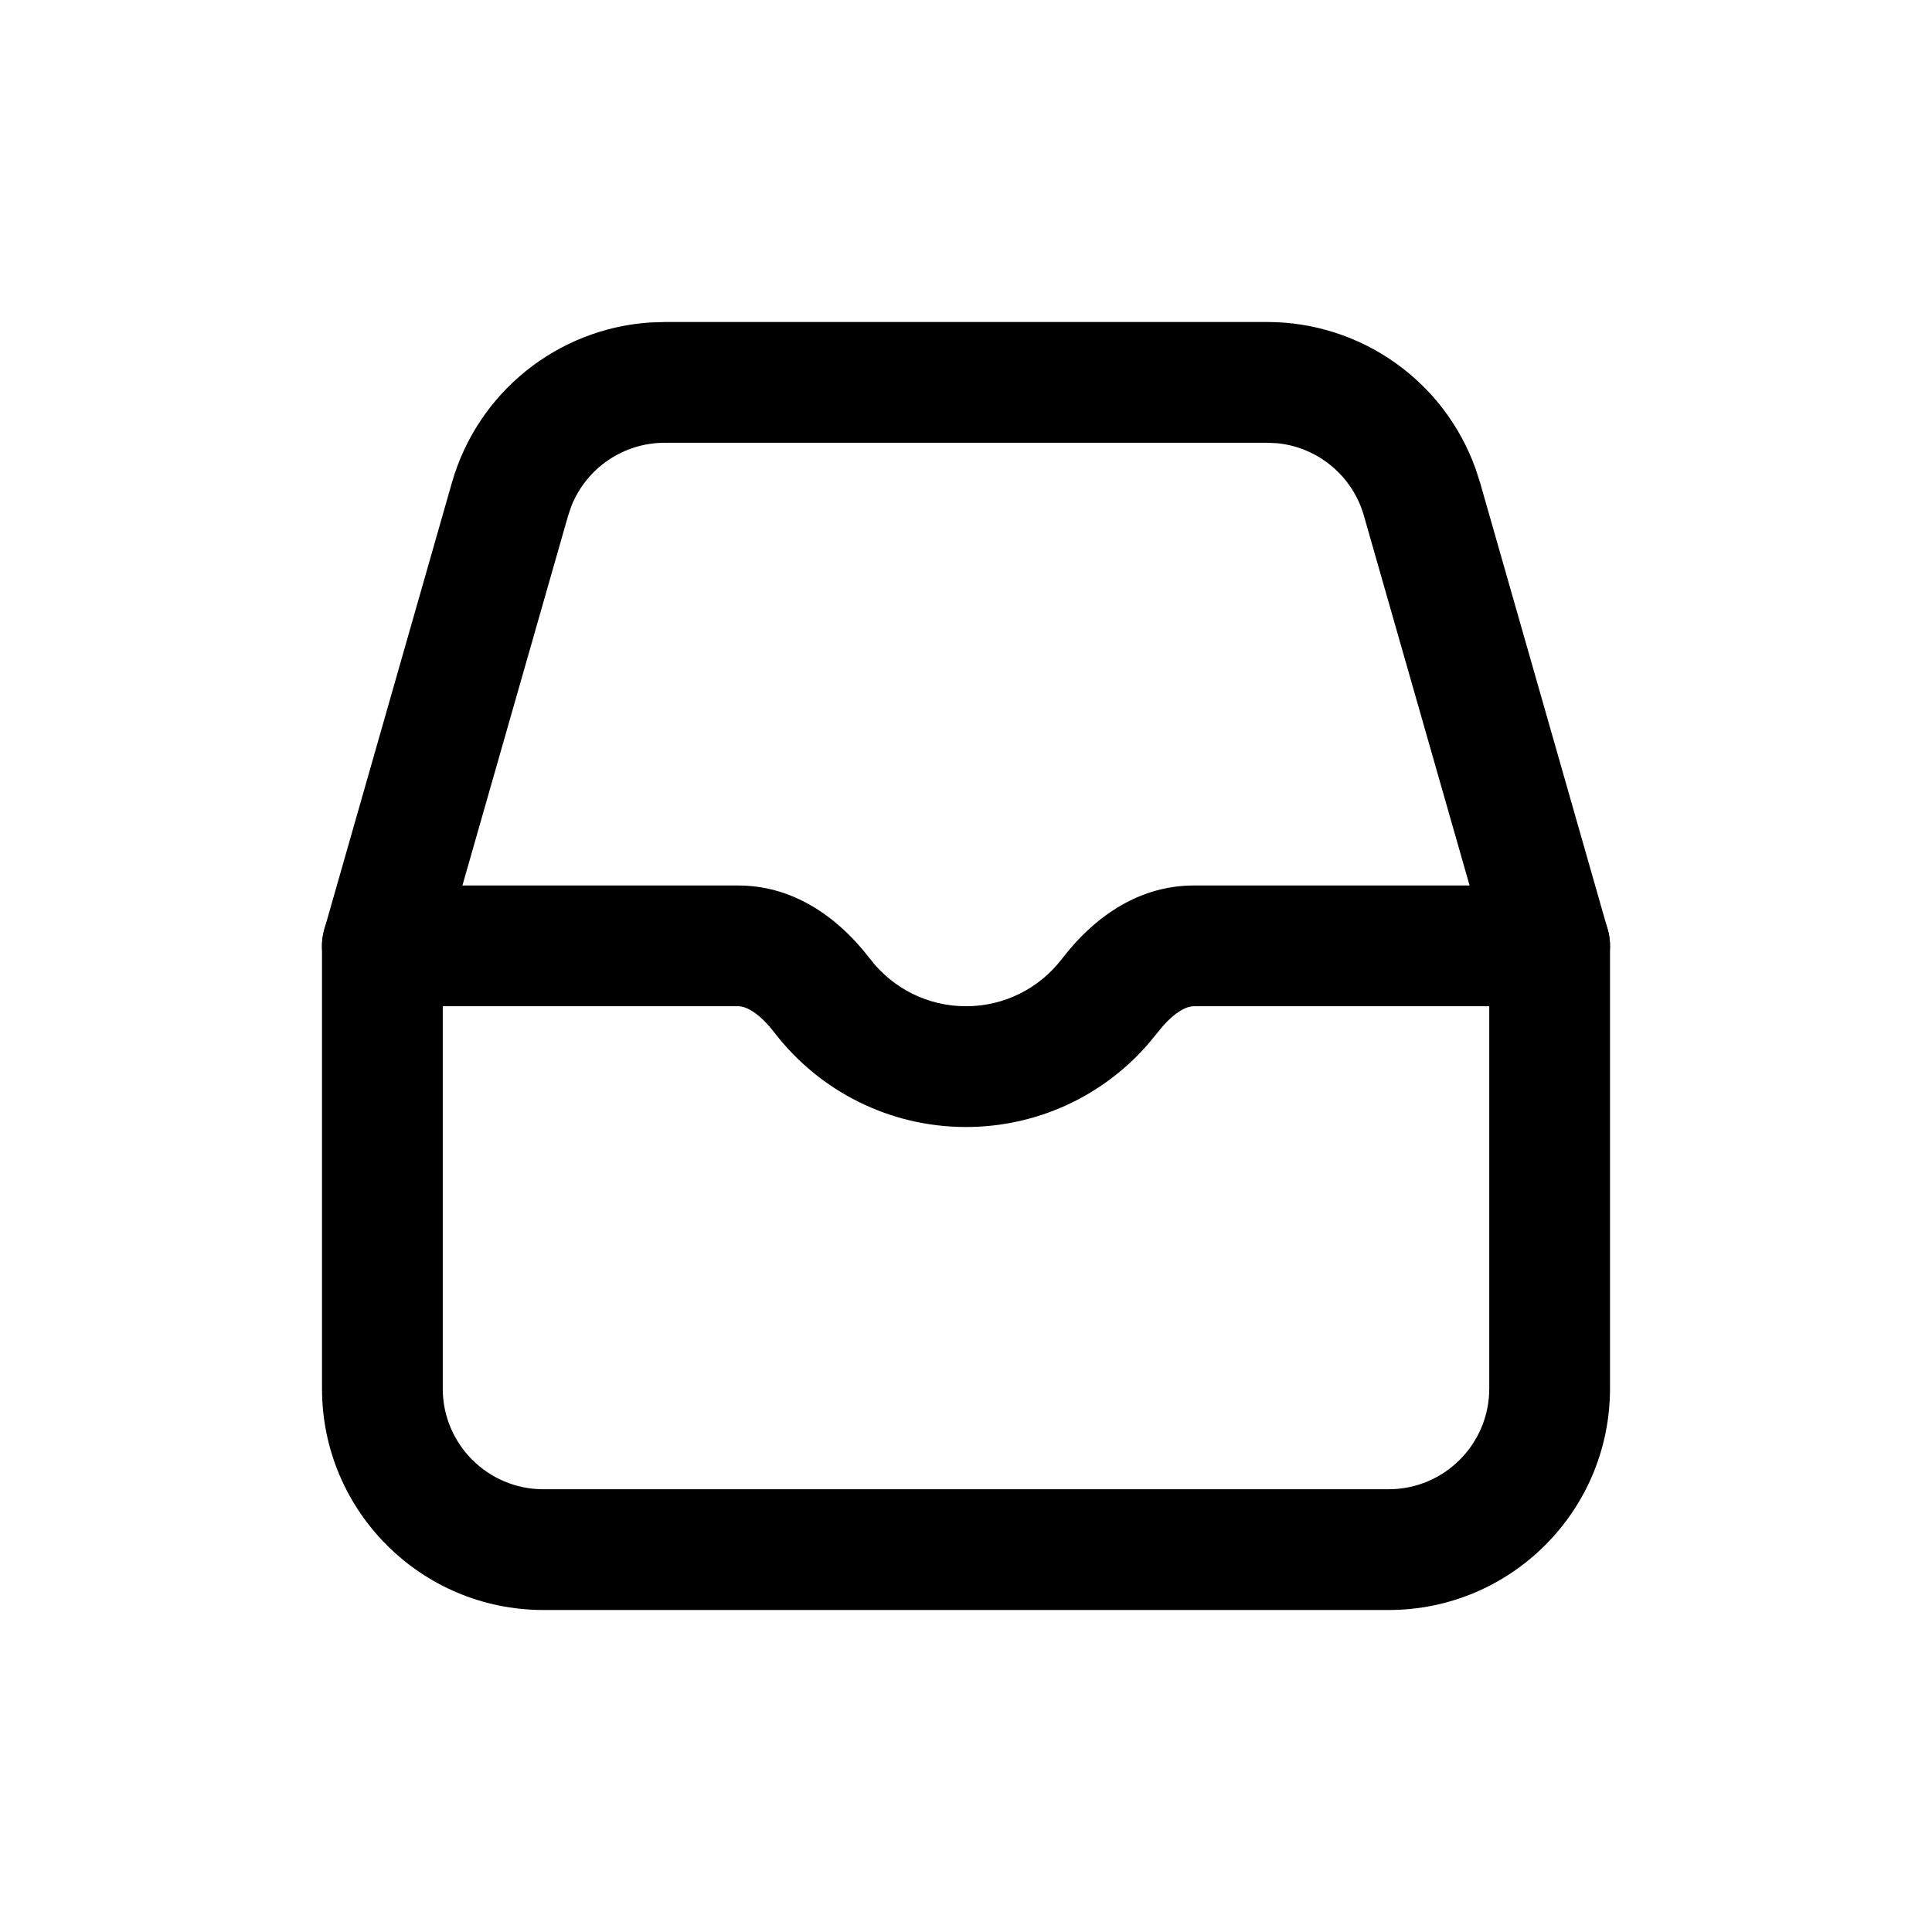 <?xml version="1.0" encoding="UTF-8"?>
<svg width="24px" height="24px" viewBox="0 0 24 24" version="1.1" xmlns="http://www.w3.org/2000/svg" xmlns:xlink="http://www.w3.org/1999/xlink">
    <title>Icon/UI/inbox</title>
    <g id="Icon/UI/inbox" stroke="none" stroke-width="1" fill="none" fill-rule="evenodd">
        <g id="Group" transform="translate(-0, -0)" fill="#000000" fill-rule="nonzero">
            <path d="M15.741,4 C16.908,4 17.94,4.735 18.329,5.82 L18.386,5.995 L19.971,11.544 C20.085,11.942 19.854,12.357 19.456,12.471 C19.091,12.575 18.712,12.39 18.563,12.052 L18.529,11.956 L16.943,6.407 C16.802,5.911 16.373,5.558 15.869,5.506 L15.741,5.5 L8.259,5.5 C7.743,5.5 7.286,5.815 7.098,6.286 L7.057,6.407 L5.471,11.956 C5.357,12.354 4.942,12.585 4.544,12.471 C4.179,12.367 3.955,12.009 4.007,11.644 L4.029,11.544 L5.614,5.995 C5.935,4.873 6.925,4.082 8.076,4.006 L8.259,4 L15.741,4 Z" id="Path"></path>
            <path d="M9.171,11 L4.75,11 C4.336,11 4,11.336 4,11.75 L4,17.25 C4,18.769 5.231,20 6.75,20 L17.25,20 C18.769,20 20,18.769 20,17.25 L20,11.75 C20,11.336 19.664,11 19.25,11 L14.829,11 C14.175,11 13.616,11.359 13.191,11.912 C12.908,12.281 12.473,12.5 12,12.5 C11.527,12.5 11.092,12.281 10.809,11.912 C10.384,11.359 9.825,11 9.171,11 Z M5.5,17.25 L5.5,12.5 L9.171,12.5 C9.269,12.5 9.405,12.579 9.548,12.739 L9.619,12.826 C10.183,13.56 11.056,14 12,14 C12.877,14 13.692,13.621 14.255,12.978 L14.452,12.739 C14.595,12.579 14.731,12.5 14.829,12.5 L18.5,12.5 L18.5,17.25 C18.5,17.94 17.94,18.5 17.25,18.5 L6.75,18.5 C6.06,18.5 5.5,17.94 5.5,17.25 Z" id="Path"></path>
        </g>
    </g>
</svg>